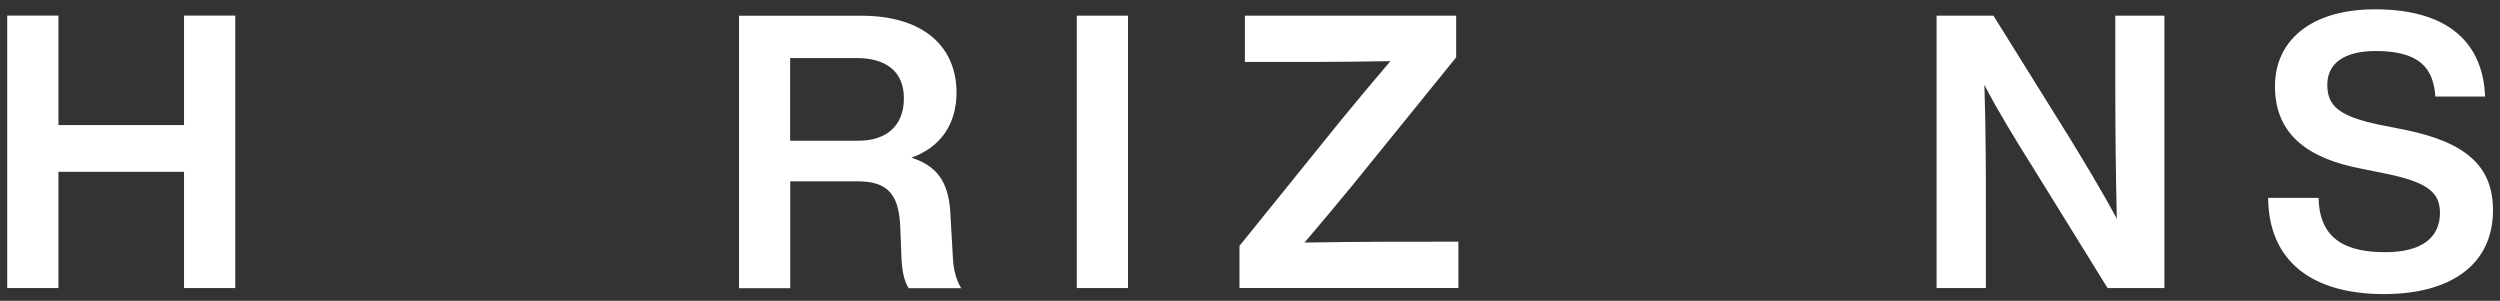 <svg enable-background="new 0 0 2494.2 300.1" viewBox="0 0 2494.2 300.1" xmlns="http://www.w3.org/2000/svg"><rect x="0" y="0" width="2494.2" height="300.1" fill="#333333" stroke="none"/><path d="m2378.3 293.4c67.3 0 108.9-29.8 108.9-83.6 0-43.2-25.7-67.9-89.3-80.6l-23.4-4.6c-40.1-8.4-52.6-18.3-52.6-40.1 0-20.6 15.9-33.6 48.4-33.6 42.8 0 57.5 16.4 59.4 45.4h49.6c-1.9-51.1-34-87-109.7-87-64.7 0-99.9 31.7-99.9 76.7 0 49.3 34.4 72.5 86.7 82.4l22.7 4.6c41.2 8.4 55.2 18 55.2 39.3 0 25.6-19.3 39.3-54.5 39.3-37.5 0-65.8-11.5-66.6-54.2h-50.3c.4 62.9 43.5 96 115.4 96zm-267.9-277.8v71c0 40.1.4 83.6 1.5 131.7-13.6-25.6-32.5-56.9-47.7-81.7l-75.4-121h-56.7v271.8h49.2v-71c0-40.1 0-83.6-1.5-131.7 13.6 26.3 31 54.6 48 81.7l74.9 121h56.7v-271.8zm-731 225.6c-25.8 0-51.8.4-77.9.8 16.6-19.4 32.9-39 49.2-58.8l102.1-126v-41.6h-210.8v46.2h67.3c25.8 0 51.8-.4 77.9-.8-16.6 19.4-32.9 39-49.2 58.8l-101.4 125.5v42h218.4v-46.2zm-254-225.6h-51.1v271.8h51.1zm-269 124.8h-68.1v-82.5h66.2c29.5 0 47.3 13.4 47.3 40.1 0 27.9-17.8 42.4-45.4 42.4zm94.2 115.3-2.3-40.4c-1.2-28.3-9.1-48.5-39-58 29.1-10.3 45-33.6 45-64.9 0-45.8-32.9-76.7-94.9-76.7h-122.1v271.8h51.1v-106.6h66.6c27.2 0 41.6 9.5 43.1 44.3l1.2 29.8c.4 13.4 2.2 24.4 7.2 32.5h52.5c-5.3-8.2-8-20-8.4-31.8zm-767-240.1v109.2h-125.3v-109.2h-51.1v271.8h51.1v-116h125.3v116h51.1v-271.8z" fill="#fff"/><g fill="none"><circle cx="480.1" cy="25.2" r="24"/><circle cx="1679.4" cy="25.2" r="24"/></g></svg>